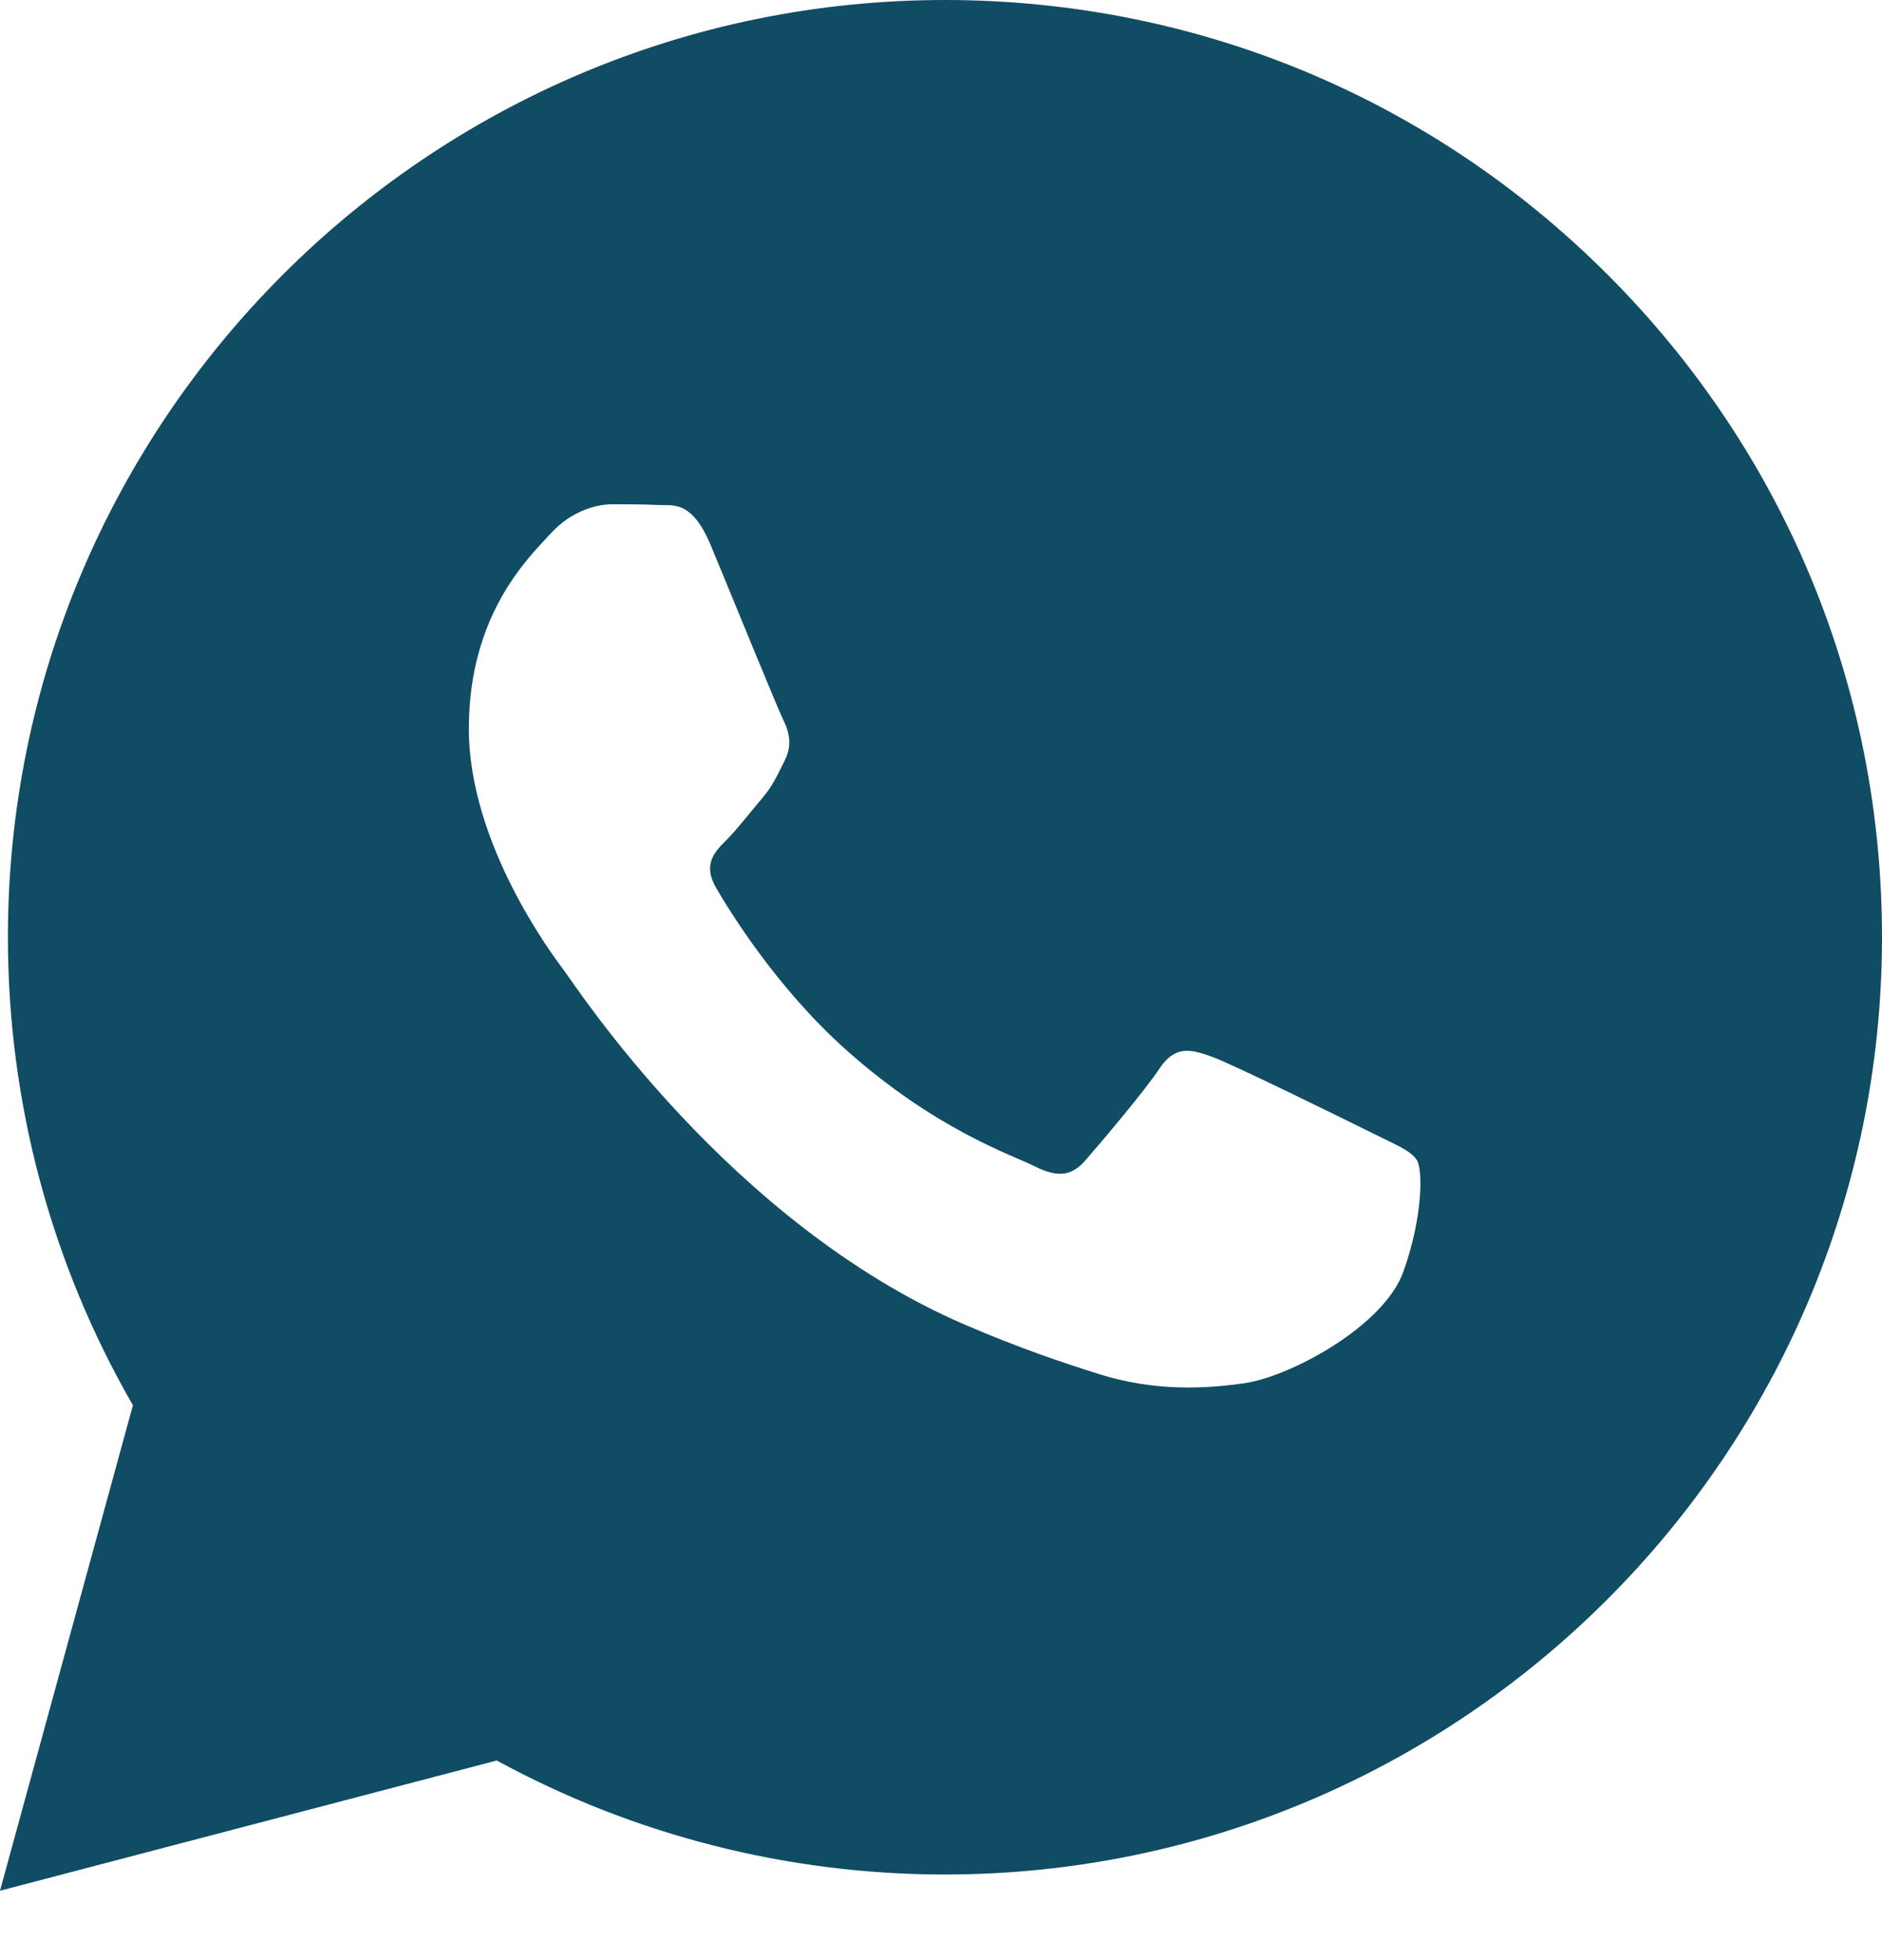 <?xml version="1.0" encoding="UTF-8"?> <svg xmlns="http://www.w3.org/2000/svg" width="24" height="25" viewBox="0 0 24 25" fill="none"><path d="M12.05 0C15.246 0.001 18.247 1.246 20.503 3.505C22.759 5.763 24.001 8.765 24 11.958C23.997 18.545 18.638 23.905 12.05 23.908H12.045C10.045 23.907 8.08 23.406 6.335 22.454L0 24.115L1.695 17.923C0.65 16.111 0.1 14.055 0.101 11.949C0.103 5.361 5.463 0 12.05 0ZM7.819 6.431C7.62 6.431 7.297 6.505 7.023 6.804C6.75 7.103 5.979 7.825 5.979 9.295C5.979 10.764 7.047 12.184 7.197 12.384C7.347 12.583 9.304 15.599 12.299 16.893C13.011 17.2 13.567 17.384 14.001 17.521C14.716 17.749 15.367 17.716 15.881 17.64C16.455 17.554 17.648 16.917 17.896 16.22C18.145 15.522 18.145 14.924 18.07 14.8C17.996 14.675 17.797 14.6 17.499 14.451C17.2 14.302 15.732 13.579 15.458 13.479C15.184 13.38 14.985 13.33 14.786 13.629C14.587 13.928 14.015 14.601 13.841 14.8C13.667 14.999 13.493 15.024 13.194 14.875C12.896 14.726 11.934 14.41 10.793 13.393C9.905 12.601 9.306 11.623 9.132 11.324C8.958 11.025 9.113 10.864 9.263 10.715C9.397 10.581 9.562 10.366 9.711 10.191C9.86 10.017 9.91 9.892 10.01 9.693C10.109 9.494 10.059 9.32 9.984 9.171C9.91 9.021 9.312 7.551 9.063 6.953C8.821 6.371 8.575 6.451 8.392 6.441C8.218 6.433 8.018 6.431 7.819 6.431Z" fill="#104C64"></path></svg> 